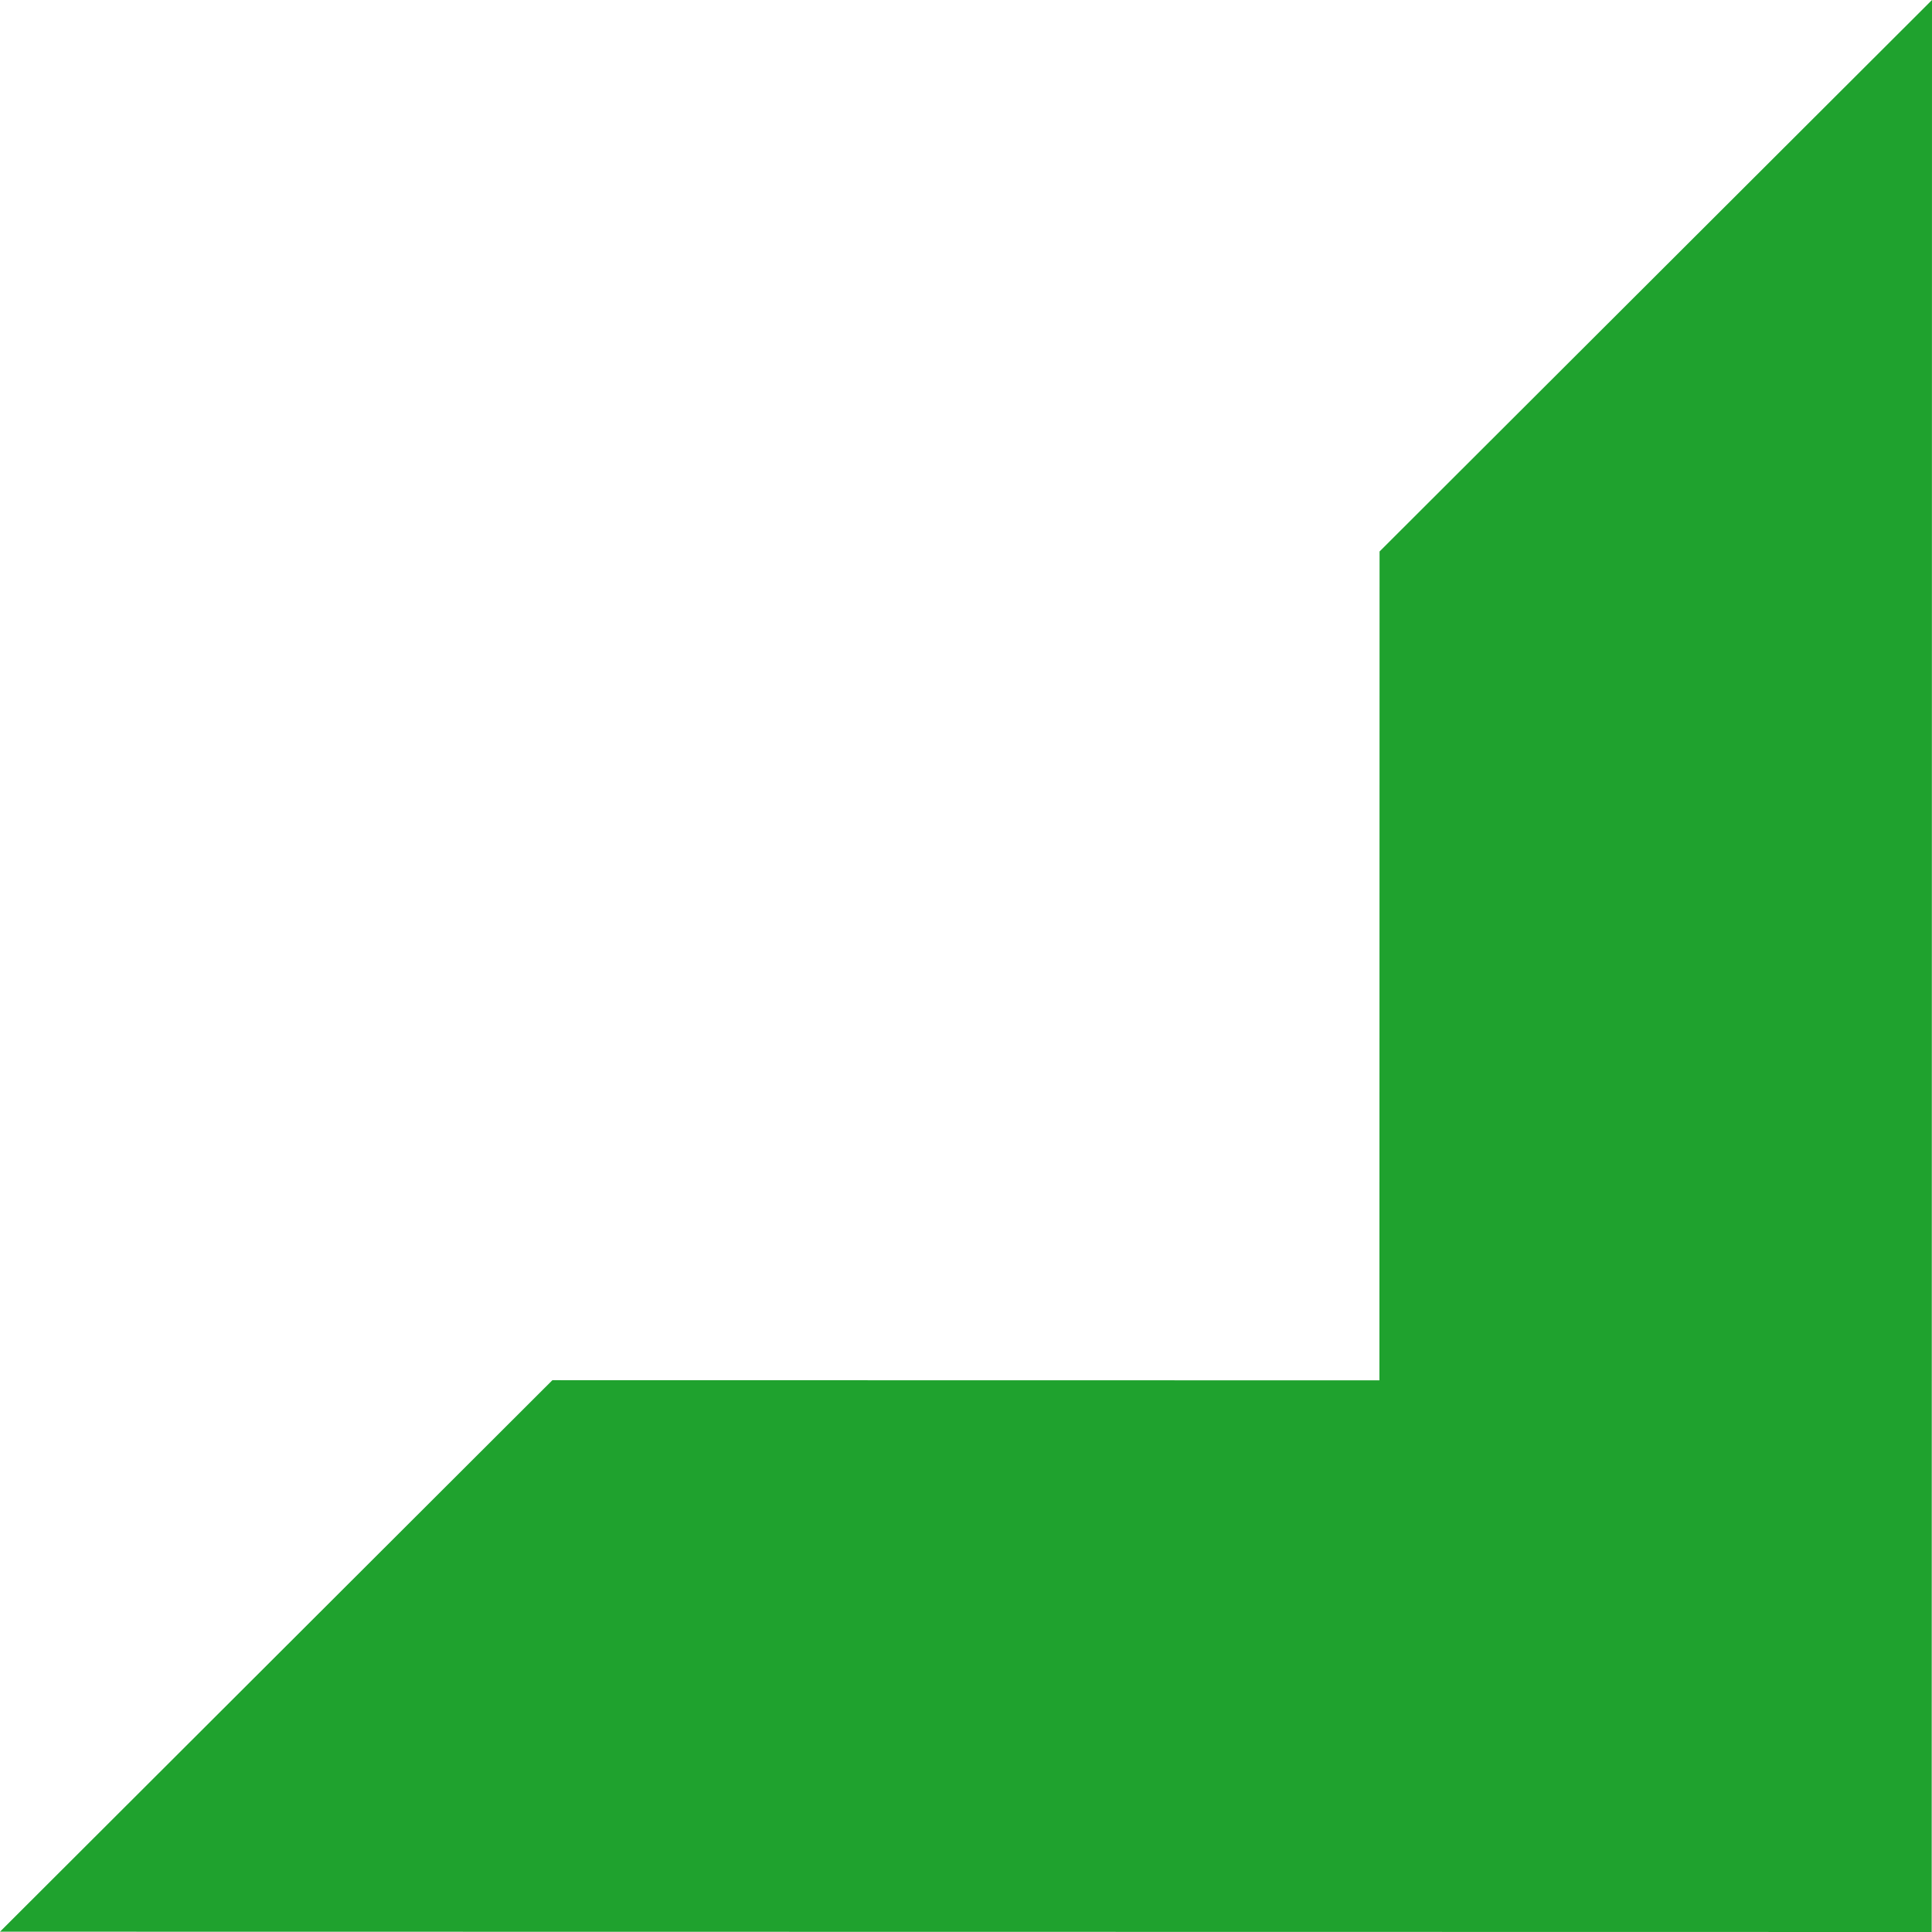 <?xml version="1.0" encoding="UTF-8"?>
<svg width="70px" height="70px" viewBox="0 0 70 70" version="1.1" xmlns="http://www.w3.org/2000/svg" xmlns:xlink="http://www.w3.org/1999/xlink">
    <title>ICOM/corner-down-right</title>
    <g id="Erweiterungen-2021" stroke="none" stroke-width="1" fill="none" fill-rule="evenodd">
        <g id="Produktdetail_desktop_2021_Gallery-short" transform="translate(-1513, -3514)" fill="#1FA22E">
            <g id="FEATURES-V2" transform="translate(337, 2987)">
                <g id="UI/Textbox-Copy" transform="translate(0, 98)">
                    <g id="Group" transform="translate(1176, 429)">
                        <g id="ICOM/corner-down-right" transform="translate(35, 35) scale(-1, -1) translate(-35, -35) ">
                            <polyline id="corner" points="0 70 20.016 50.019 20.021 19.988 49.986 19.993 70 0.011 0.011 0 0 70"></polyline>
                        </g>
                    </g>
                </g>
            </g>
        </g>
    </g>
</svg>